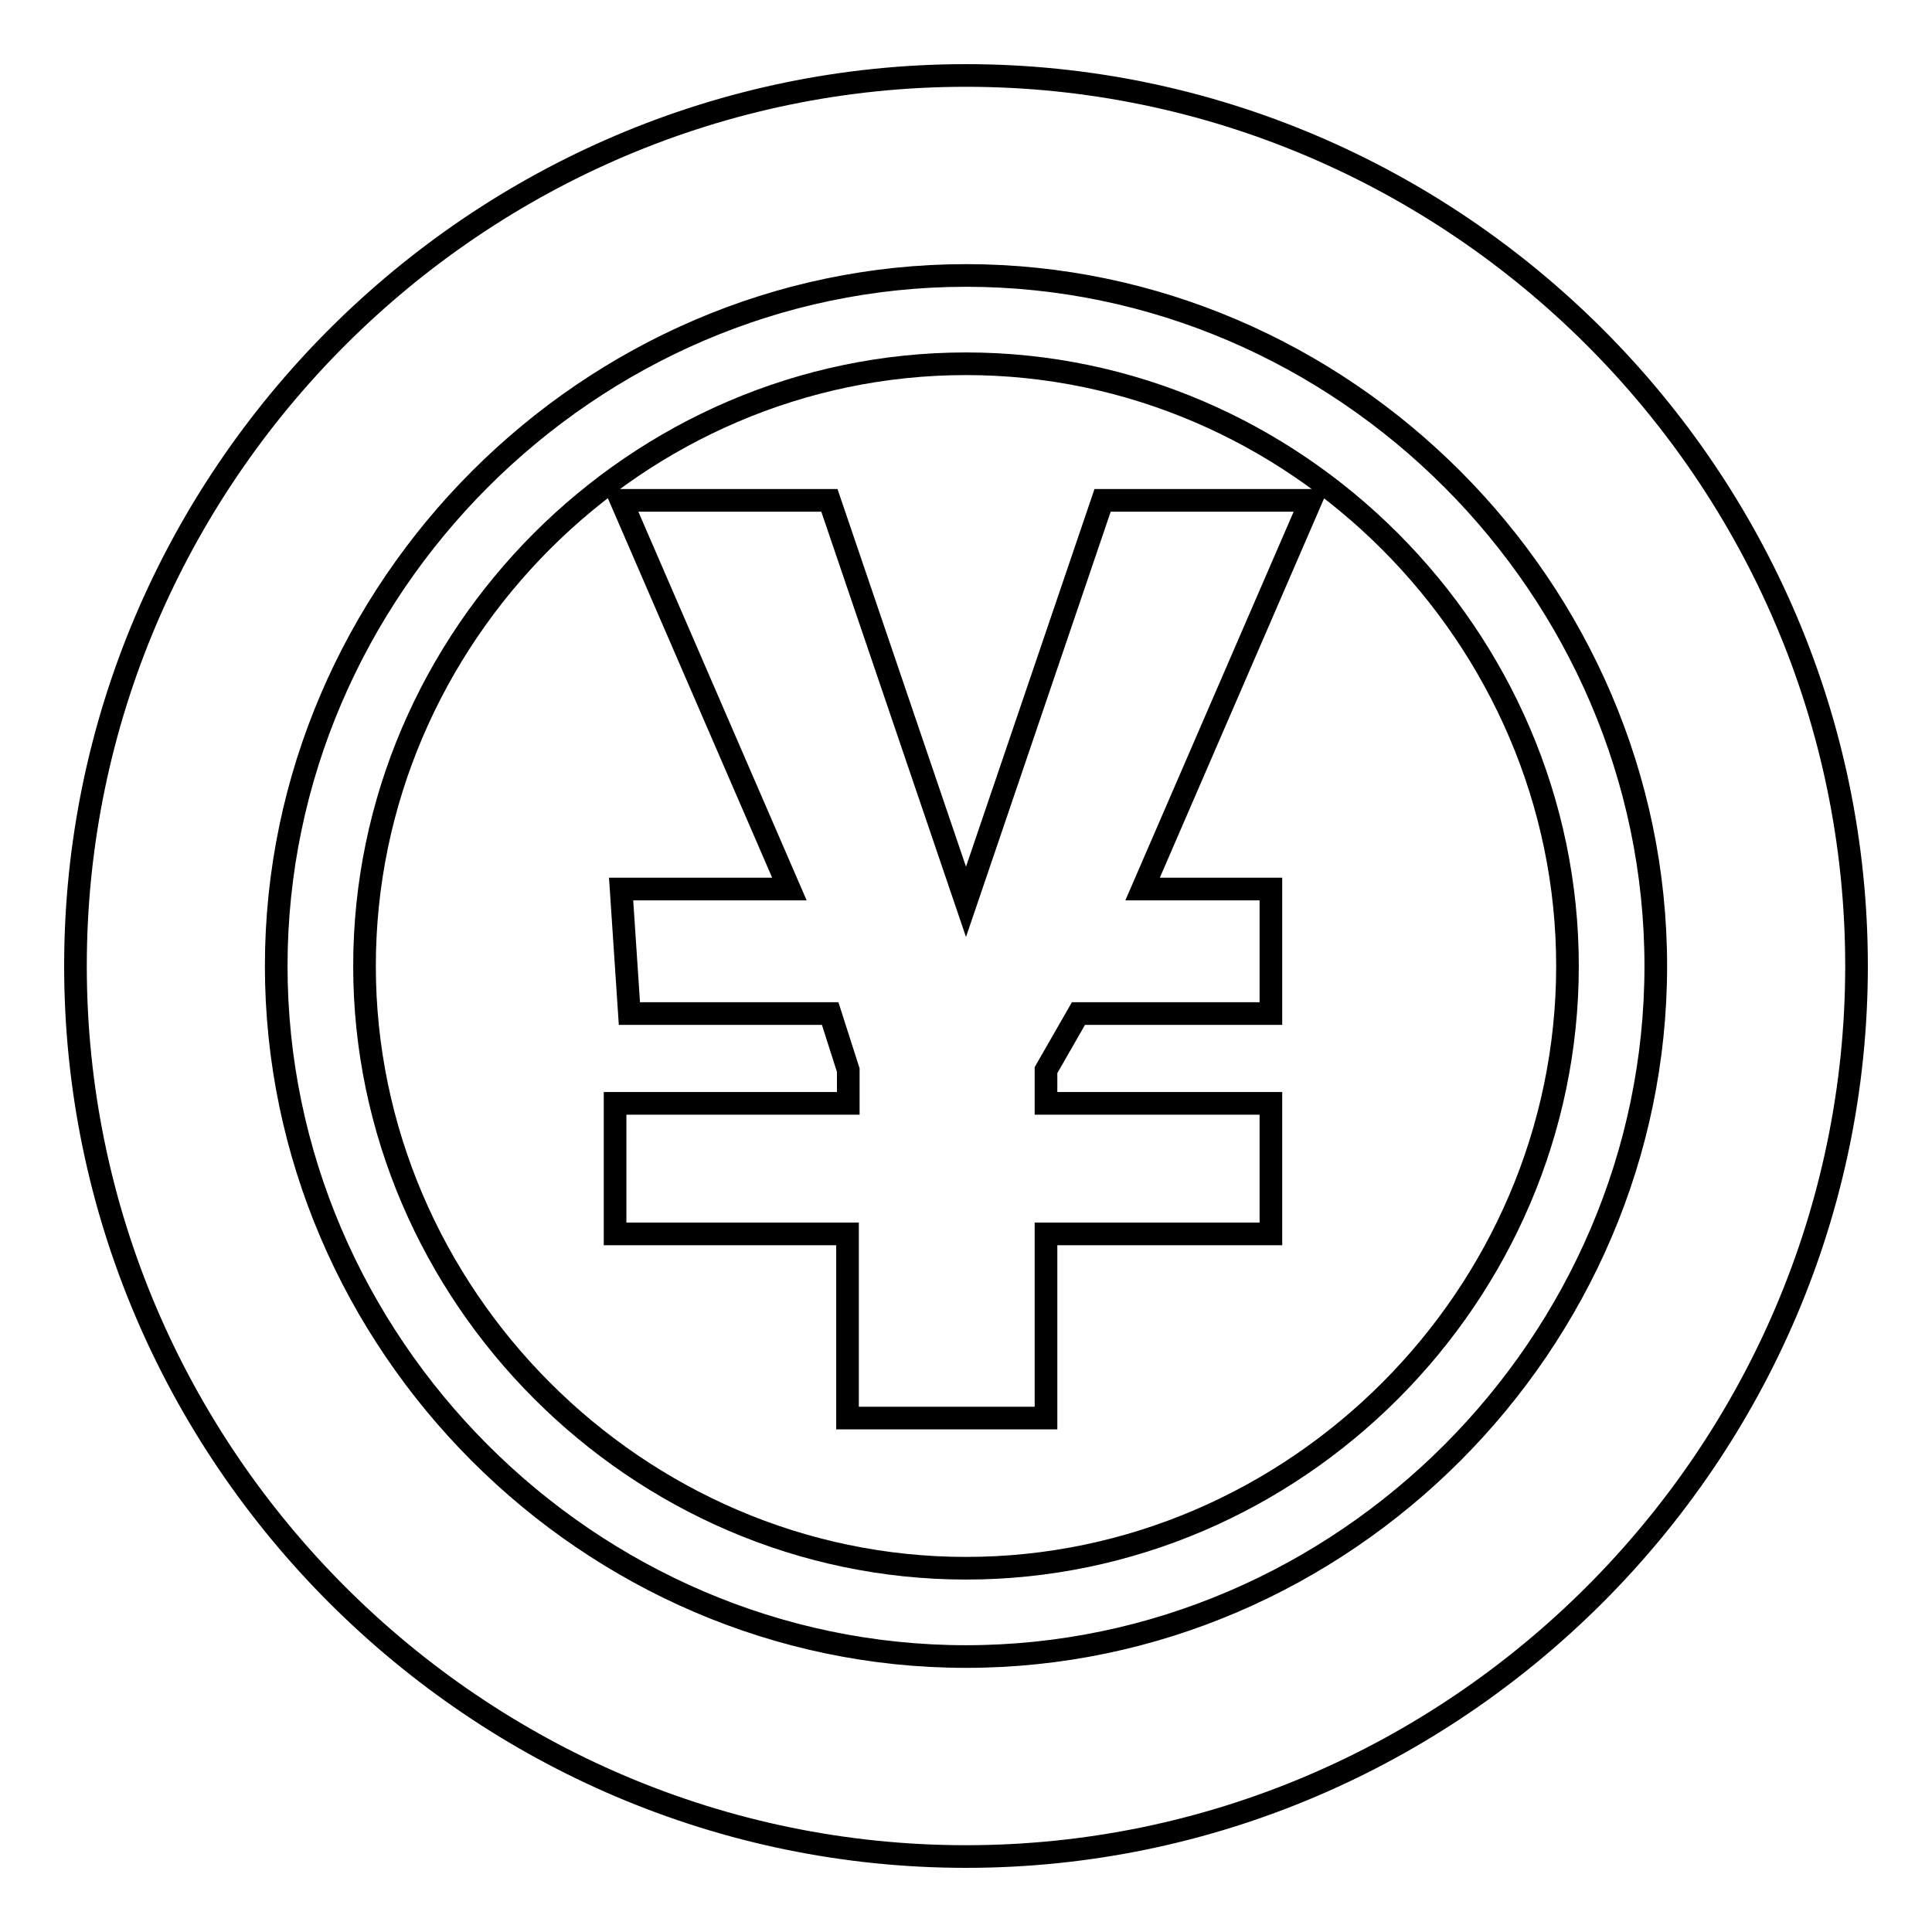 <?xml version="1.0" encoding="utf-8"?>
<!-- Svg Vector Icons : http://www.onlinewebfonts.com/icon -->
<!DOCTYPE svg PUBLIC "-//W3C//DTD SVG 1.1//EN" "http://www.w3.org/Graphics/SVG/1.1/DTD/svg11.dtd">
<svg version="1.1" xmlns="http://www.w3.org/2000/svg" xmlns:xlink="http://www.w3.org/1999/xlink" x="0px" y="0px" viewBox="0 0 256 256" enable-background="new 0 0 256 256" xml:space="preserve">
<g><g><path stroke-width="3" fill-opacity="0" stroke="#000000"  d="M128,48.2c-43.6,0-79.7,36.1-79.7,79.8c0,43.6,36.1,79.8,79.7,79.8c43.6,0,79.7-36.1,79.7-79.8C207.7,84.4,171.6,48.2,128,48.2z M168.4,117.8v16.5h-25.5l-4.3,7.5v4.4h29.8v17.3h-29.8v24.4h-26.3v-24.4H81.5v-17.3h30.9v-4.4l-2.4-7.5H83.4l-1.1-16.5h22.3L82.3,66.3h27.6l18.1,53.2l18.1-53.2h27.6l-22.3,51.5L168.4,117.8L168.4,117.8L168.4,117.8z"/><path stroke-width="3" fill-opacity="0" stroke="#000000"  d="M128,10C63.2,10,10,63.1,10,128c0,64.9,53.2,118,118,118c64.8,0,118-53.2,118-118C246,63.1,192.8,10,128,10z M128,219.5c-50,0-91.4-41.5-91.4-91.5c0-50,41.5-91.5,91.4-91.5c50,0,91.4,41.5,91.4,91.5C219.4,178,178,219.5,128,219.5z"/></g></g>
</svg>